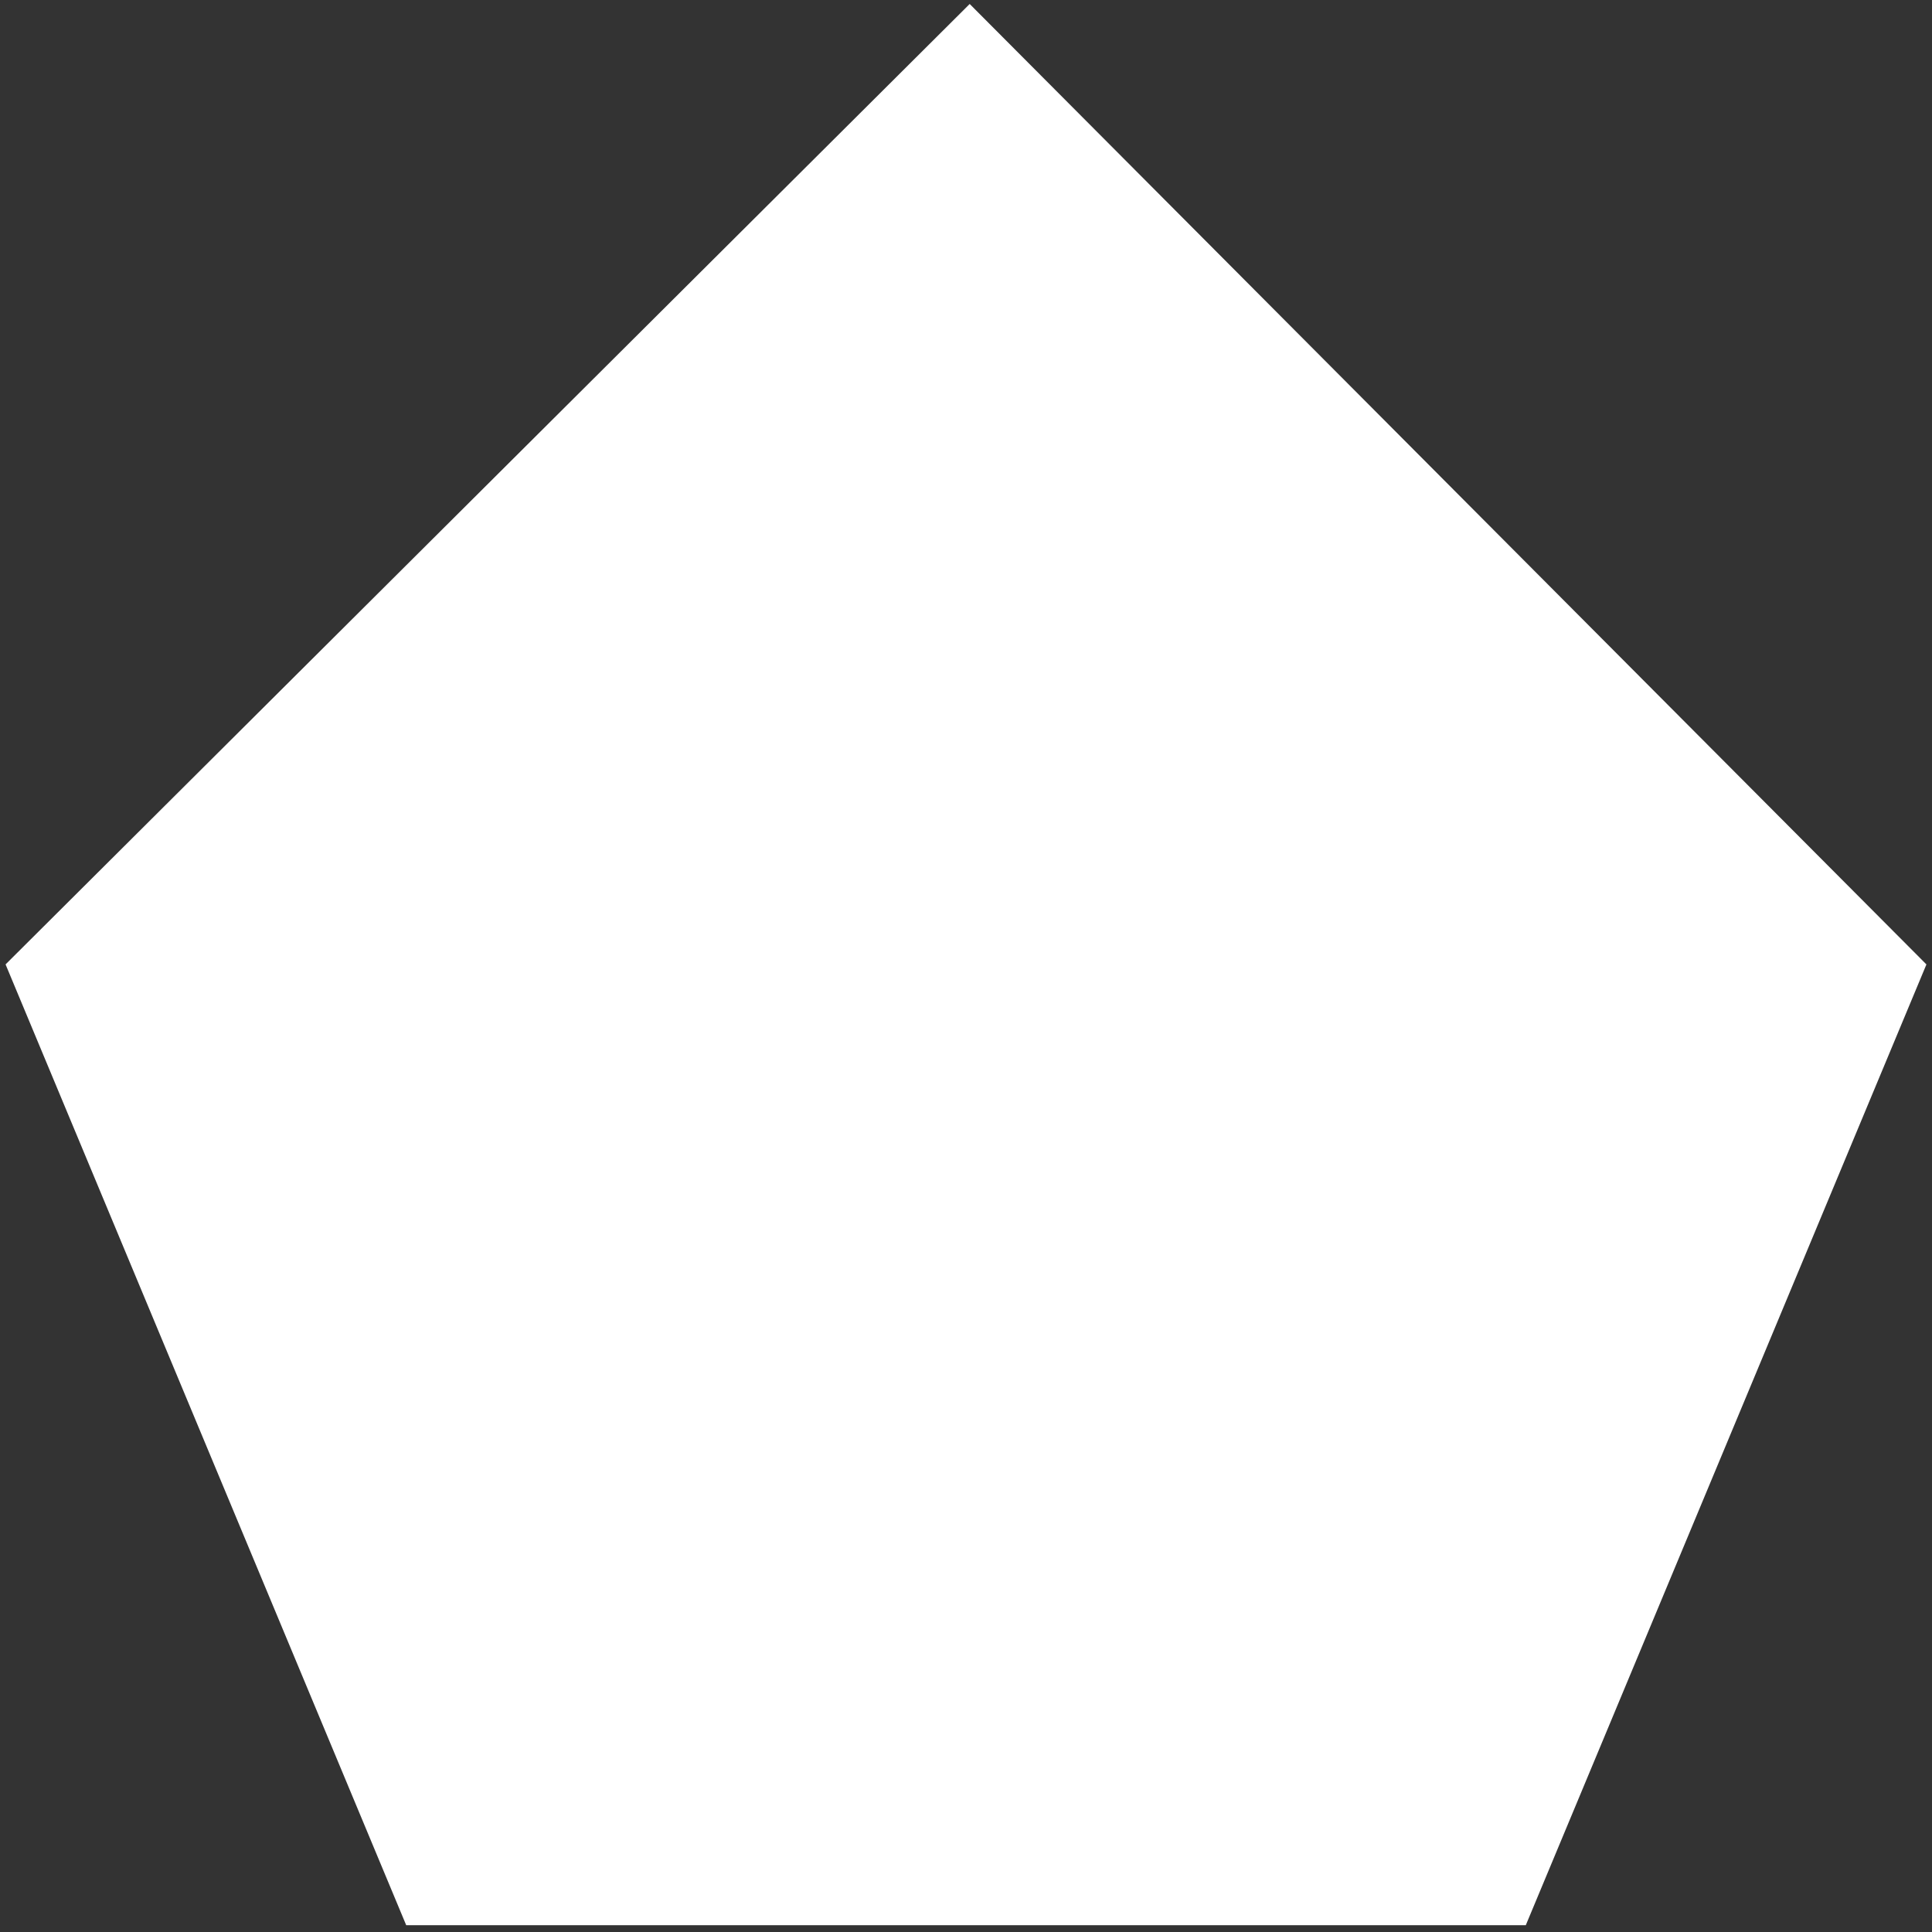 <svg width="142" height="142" viewBox="0 0 142 142" fill="none" xmlns="http://www.w3.org/2000/svg">
<rect x="0" y="0" width="142" height="142" fill="#333333" stroke="none"/>
<path d="M30.189 141H111.811L141 71L71.27 1L1 71L30.189 141Z" fill="white" stroke="white"/>
</svg>
